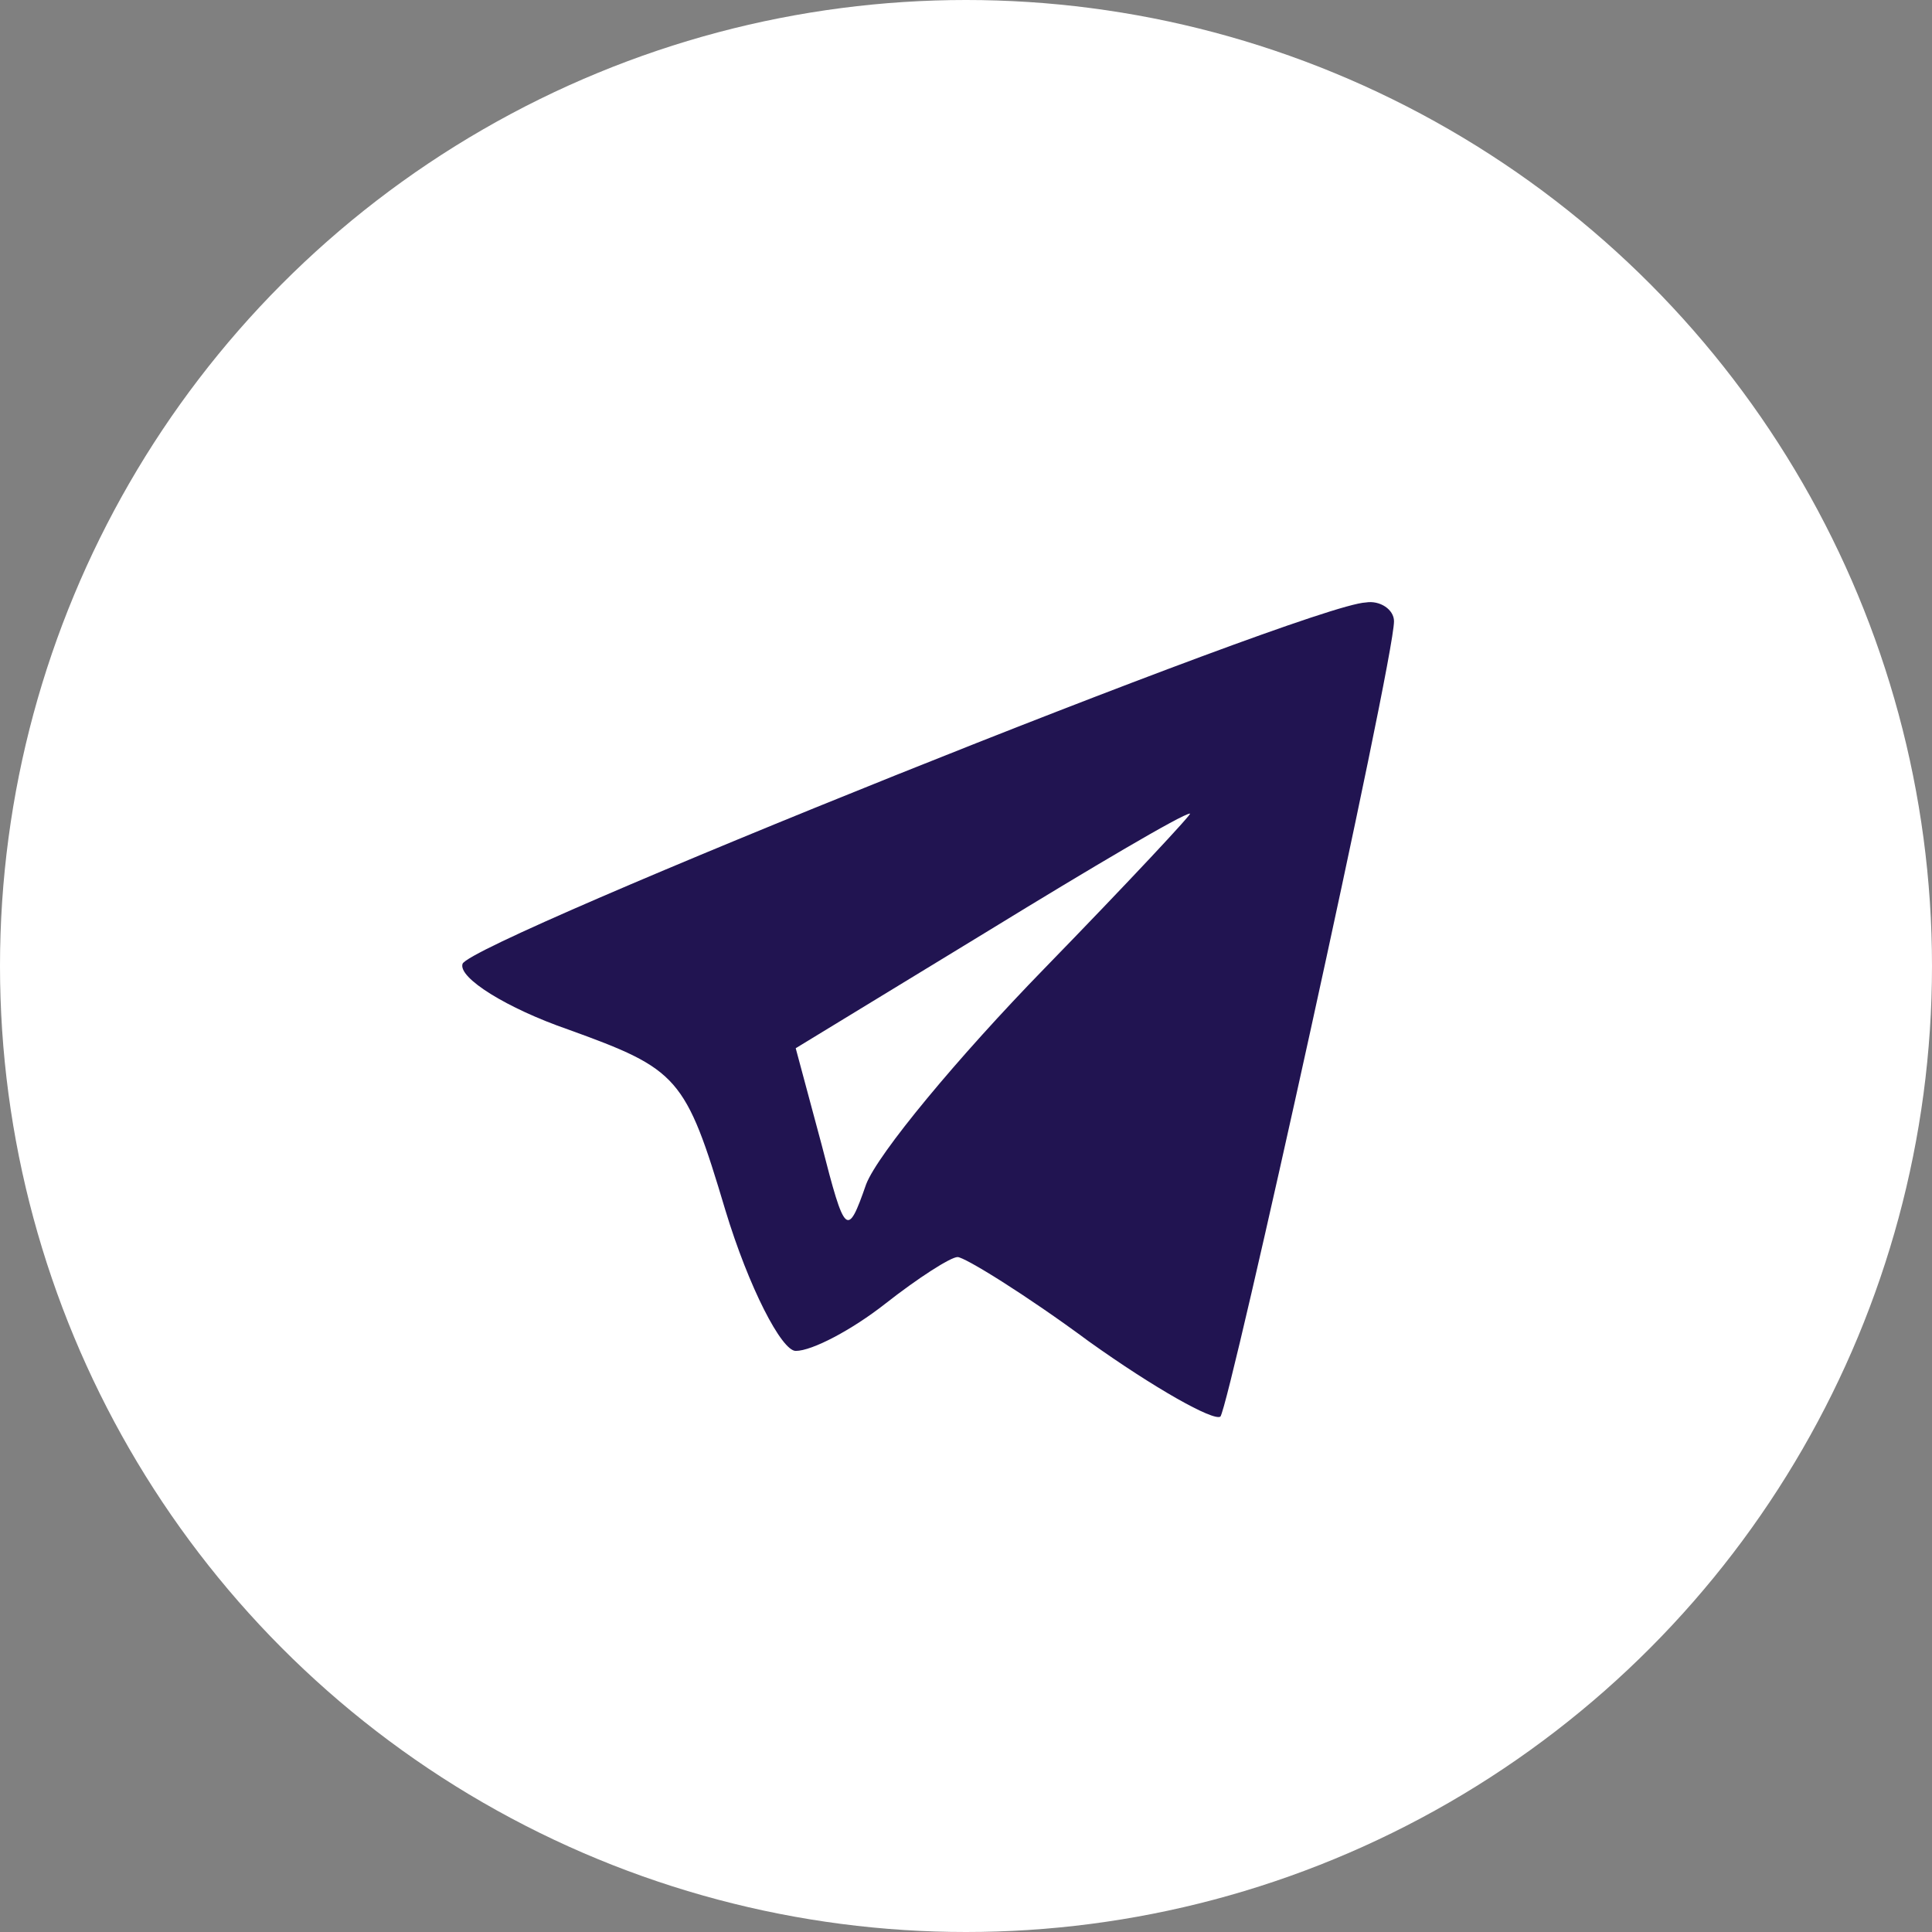 <?xml version="1.0" encoding="UTF-8"?> <svg xmlns="http://www.w3.org/2000/svg" width="43" height="43" viewBox="0 0 43 43" fill="none"><rect x="0" y="0" width="43" height="43" fill="#808080" stroke="none"/><circle cx="21.5" cy="21.5" r="21.5" fill="white"></circle><rect x="9.355" y="12.488" width="22.977" height="19.843" fill="#211451"></rect><path d="M16.718 1.346C13.428 2.182 8.728 5.002 6.431 7.456C5.282 8.709 3.559 11.32 2.671 13.252C1.157 16.438 1 17.221 1 21.764C1 26.464 1.104 26.934 2.932 30.694C5.282 35.445 8.311 38.37 13.167 40.667C16.352 42.182 17.136 42.338 21.627 42.338C26.117 42.338 26.901 42.182 30.086 40.667C34.943 38.37 37.971 35.445 40.321 30.694C42.149 26.934 42.253 26.464 42.253 21.712C42.253 16.96 42.149 16.49 40.321 12.73C36.77 5.628 30.504 1.398 22.776 1.033C20.582 0.928 17.867 1.085 16.718 1.346ZM31.026 13.827C31.026 14.714 27.371 31.268 27.162 31.529C27.005 31.633 25.7 30.902 24.238 29.858C22.828 28.814 21.47 27.978 21.313 27.978C21.157 27.978 20.426 28.448 19.695 29.023C18.963 29.597 18.076 30.067 17.71 30.067C17.397 30.067 16.666 28.657 16.144 26.934C15.256 23.957 15.099 23.8 12.645 22.913C11.287 22.443 10.191 21.764 10.295 21.451C10.504 20.928 29.094 13.461 30.399 13.409C30.713 13.357 31.026 13.566 31.026 13.827Z" fill="white"></path><path d="M21.992 20.72L17.71 23.33L18.285 25.471C18.807 27.508 18.859 27.56 19.277 26.359C19.538 25.68 21.313 23.539 23.245 21.555C25.125 19.623 26.587 18.056 26.483 18.108C26.326 18.108 24.29 19.31 21.992 20.72Z" fill="white"></path></svg> 
